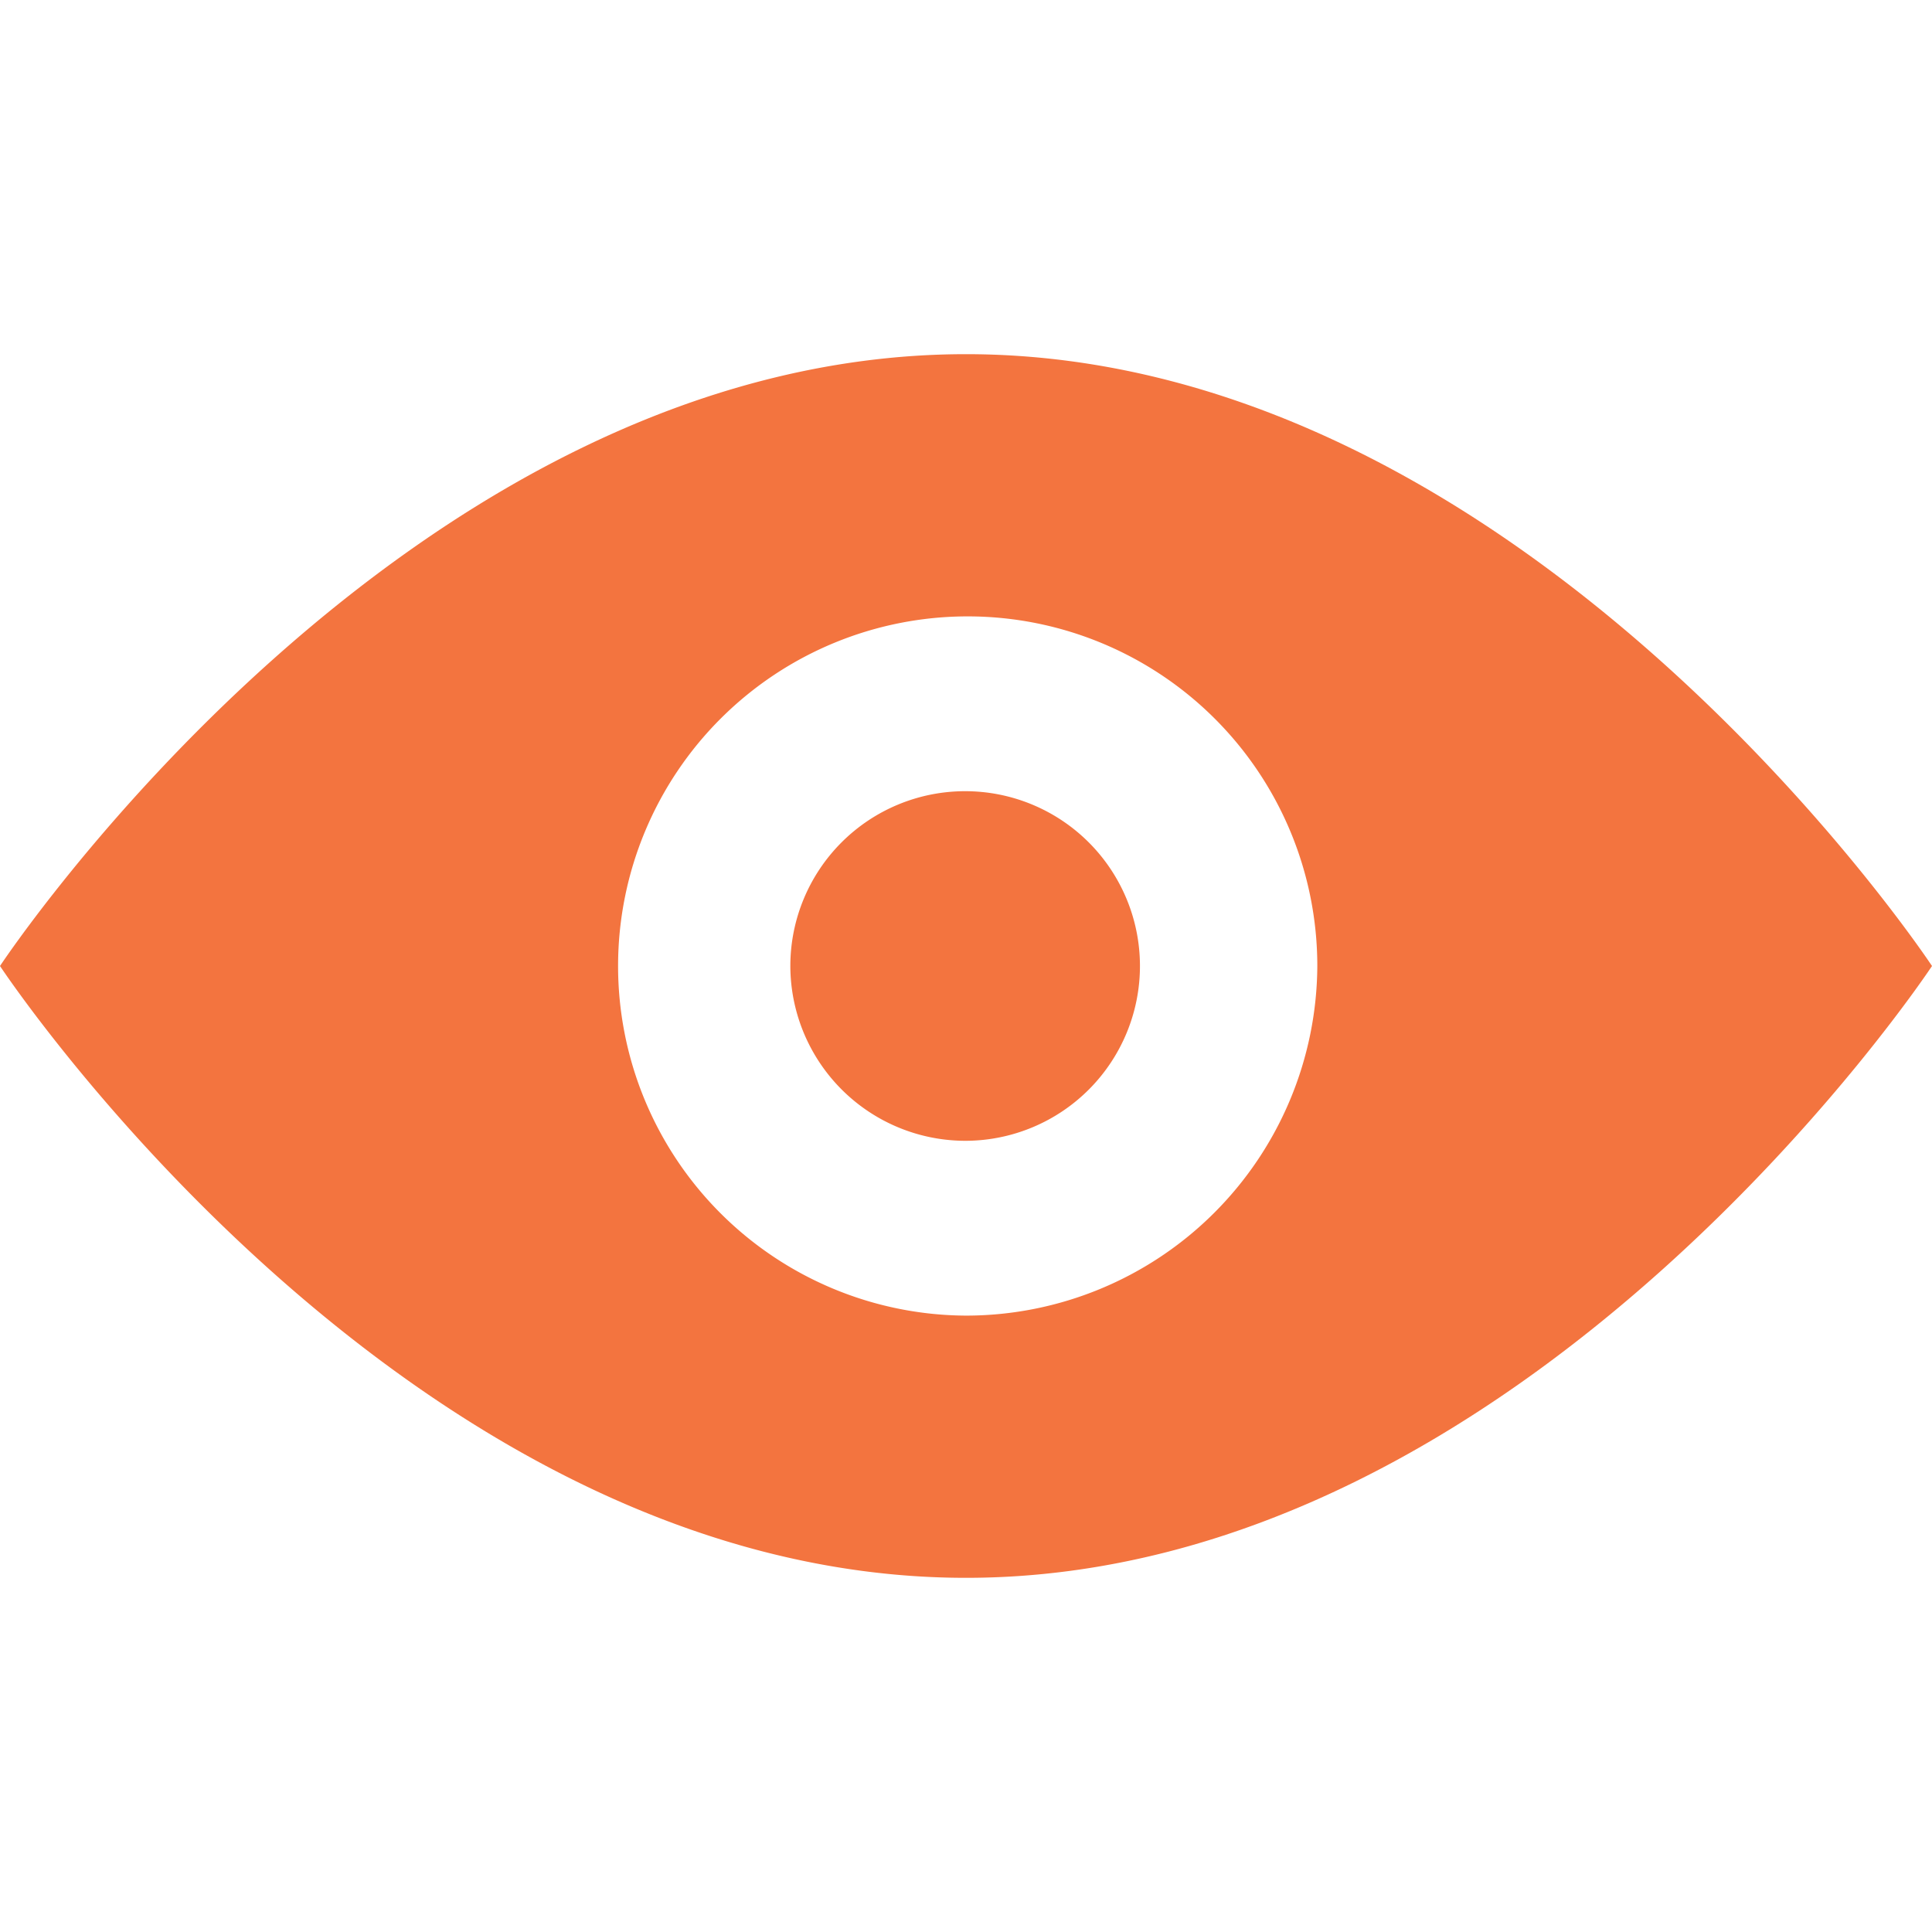 <svg id="Layer_1" data-name="Layer 1" xmlns="http://www.w3.org/2000/svg" xmlns:xlink="http://www.w3.org/1999/xlink" width="25" height="25" viewBox="0 0 25 25"><defs><style>.cls-1{fill:none;}.cls-2{clip-path:url(#clip-path);}.cls-3{fill:#f3743f;}</style><clipPath id="clip-path"><rect class="cls-1" y="4.583" width="25" height="15.833"/></clipPath></defs><title>CDP-icons</title><g class="cls-2"><path class="cls-3" d="M12.5,4.583C5.227,4.583,0,12.5,0,12.5s5.227,7.917,12.5,7.917S25,12.5,25,12.5,19.773,4.583,12.5,4.583Zm0,12.441A4.524,4.524,0,1,1,17.046,12.5,4.548,4.548,0,0,1,12.5,17.024Z"/><path class="cls-3" d="M12.5,14.762A2.262,2.262,0,1,0,10.227,12.5,2.267,2.267,0,0,0,12.5,14.762Z"/></g></svg>